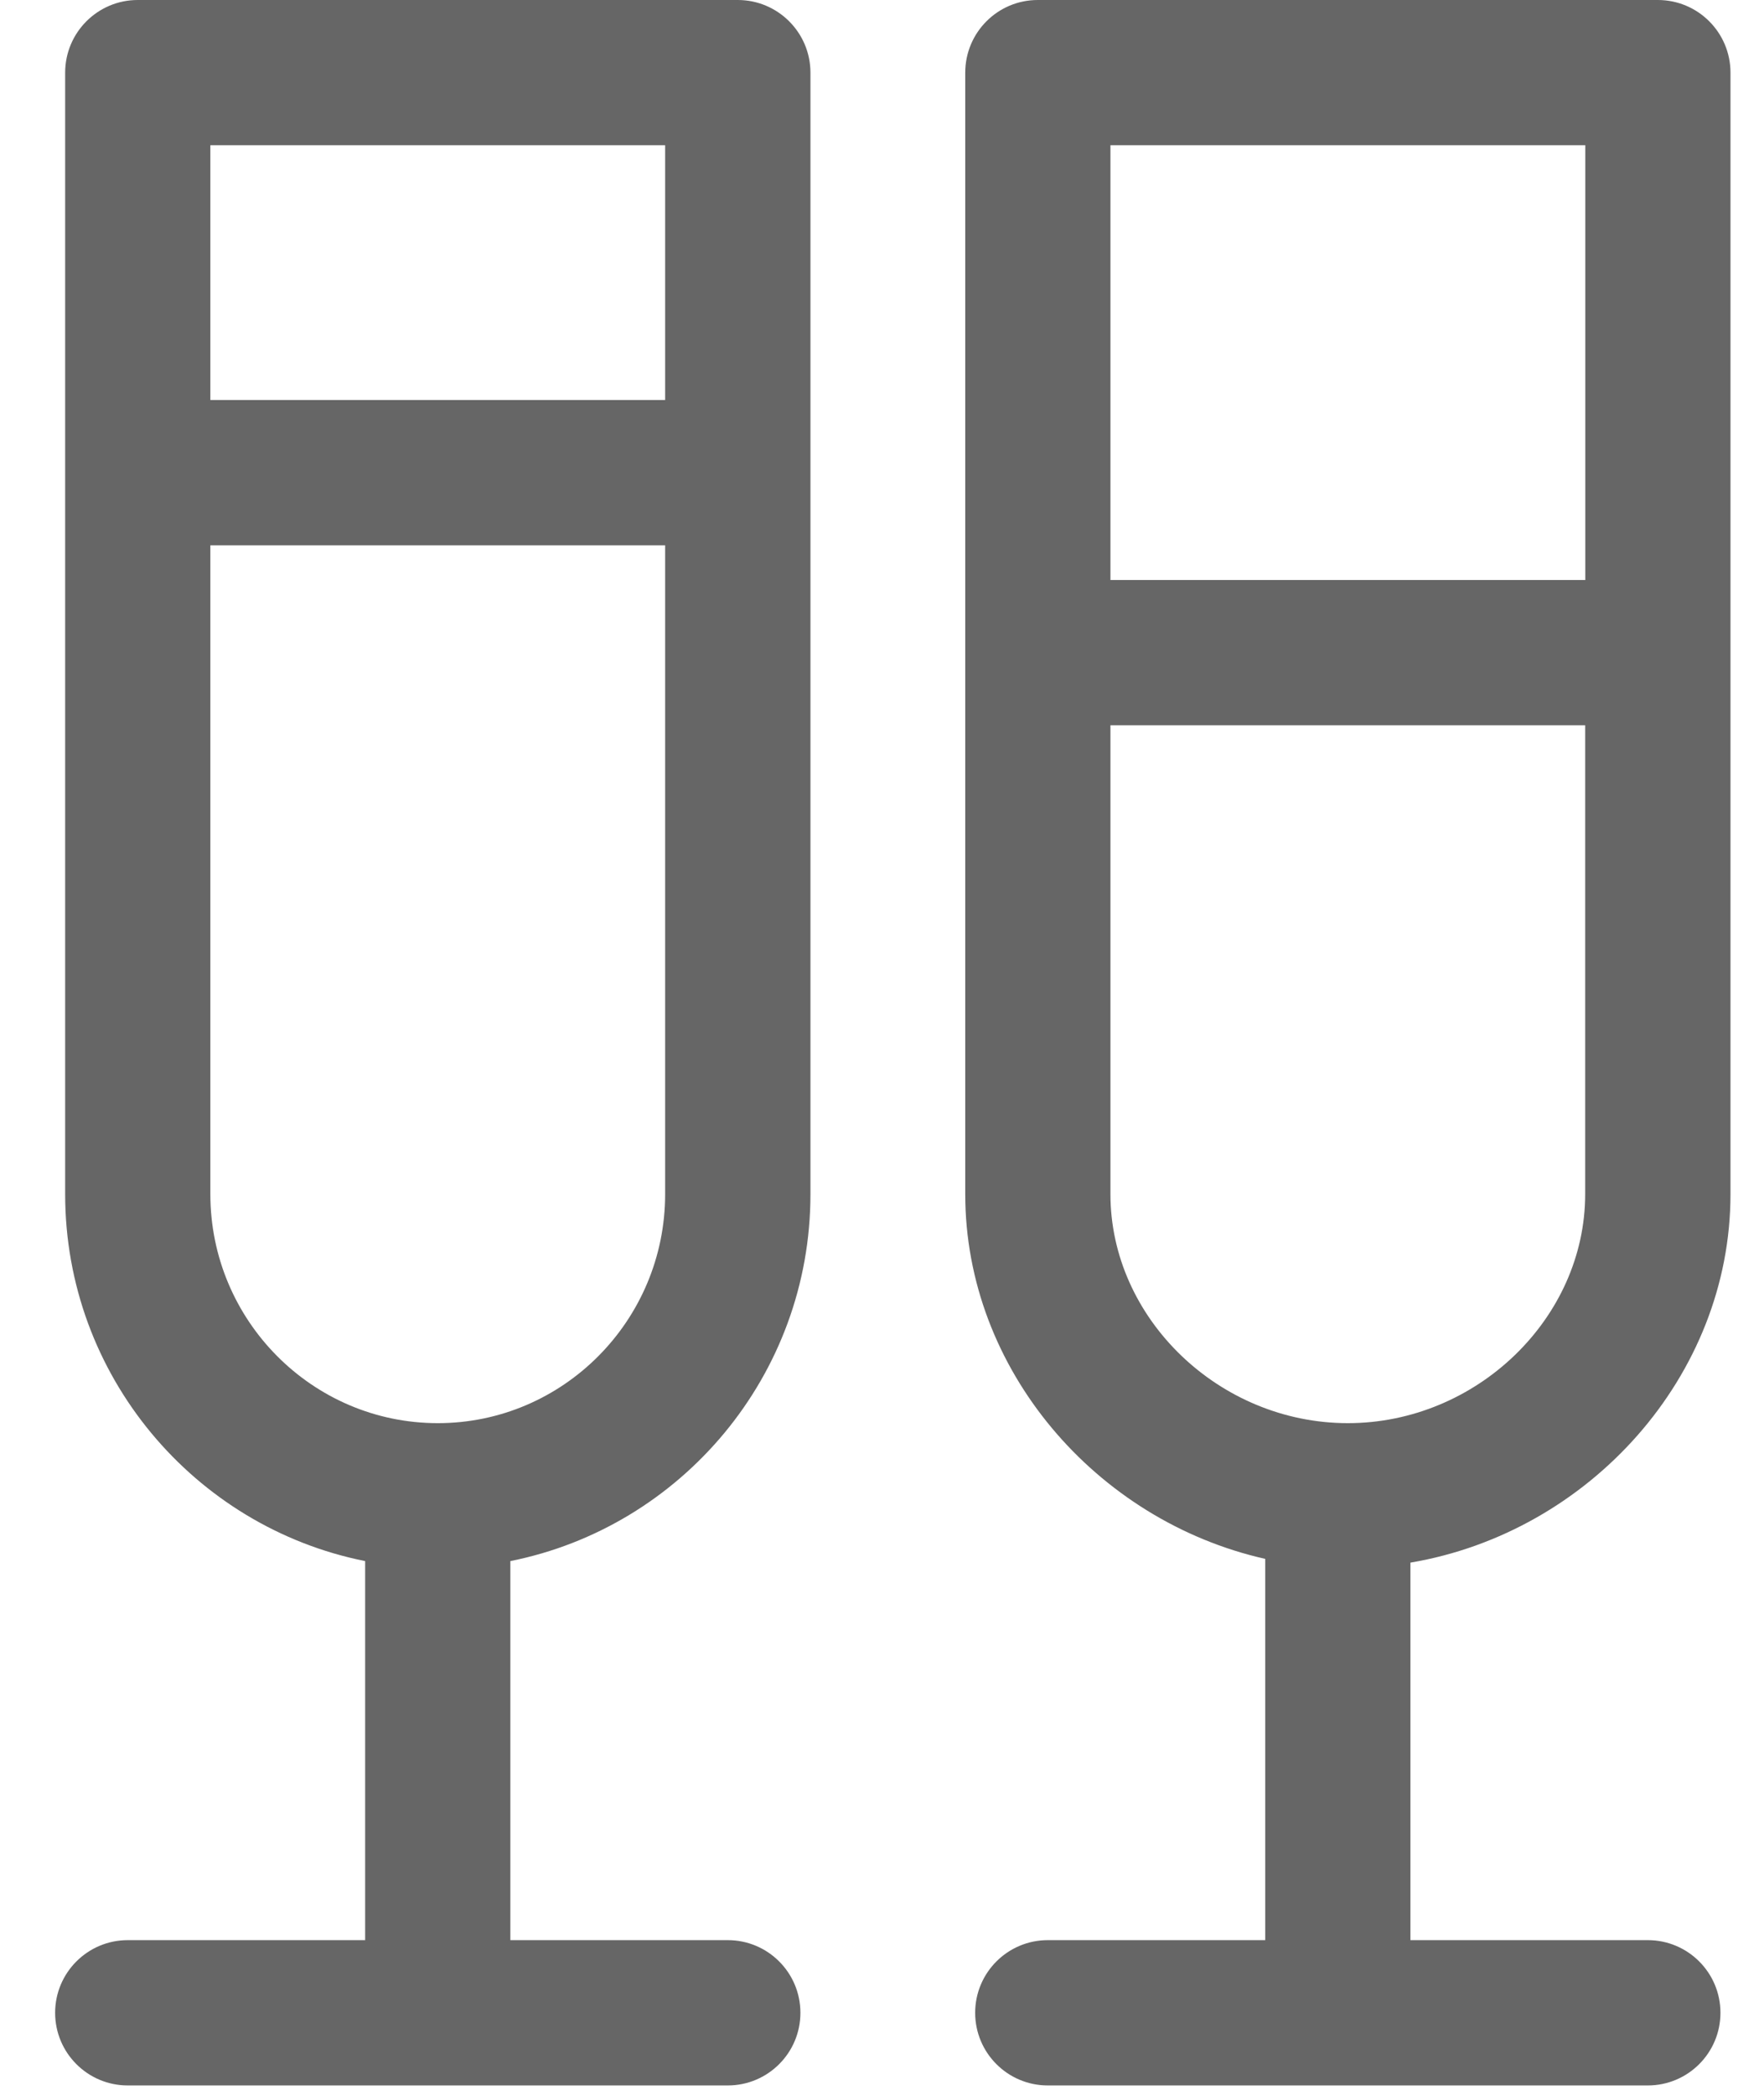 <?xml version="1.0" encoding="UTF-8"?>
<svg width="16px" height="19px" viewBox="0 0 16 19" version="1.1" xmlns="http://www.w3.org/2000/svg" xmlns:xlink="http://www.w3.org/1999/xlink">
    <title>icons / Food / 24 / Lounge</title>
    <defs>
        <path d="M15.196,10.831 C15.196,12.482 13.915,13.899 12.293,14.173 L12.293,17.597 L14.446,17.597 C14.81,17.597 15.105,17.892 15.105,18.256 C15.105,18.62 14.81,18.915 14.446,18.915 L9.004,18.915 C8.64,18.915 8.345,18.62 8.345,18.256 C8.345,17.892 8.64,17.597 9.004,17.597 L10.976,17.597 L10.976,14.139 C9.441,13.793 8.255,12.42 8.255,10.831 L8.255,0.659 C8.255,0.295 8.549,1.77635684e-15 8.913,1.77635684e-15 L14.537,1.77635684e-15 C14.901,1.77635684e-15 15.196,0.295 15.196,0.659 L15.196,10.831 Z M11.725,12.908 C12.892,12.908 13.878,11.957 13.878,10.831 L13.878,6.578 L9.572,6.578 L9.572,10.831 C9.572,11.957 10.558,12.908 11.725,12.908 Z M9.572,5.261 L13.879,5.261 L13.879,1.317 L9.572,1.317 L9.572,5.261 Z M6.192,1.77635684e-15 C6.555,1.77635684e-15 6.851,0.295 6.851,0.659 L6.851,10.831 C6.851,12.476 5.679,13.85 4.129,14.159 L4.129,17.597 L6.101,17.597 C6.465,17.597 6.76,17.892 6.76,18.256 C6.76,18.62 6.465,18.915 6.101,18.915 L0.659,18.915 C0.295,18.915 0,18.62 0,18.256 C0,17.892 0.295,17.597 0.659,17.597 L2.812,17.597 L2.812,14.159 C1.263,13.85 0.091,12.476 0.091,10.831 L0.091,0.659 C0.091,0.295 0.386,1.77635684e-15 0.749,1.77635684e-15 L6.192,1.77635684e-15 Z M1.408,3.628 L5.533,3.628 L5.533,1.317 L1.408,1.317 L1.408,3.628 Z M5.533,10.831 L5.533,4.946 L1.408,4.946 L1.408,10.831 C1.408,11.976 2.333,12.908 3.471,12.908 C4.608,12.908 5.533,11.976 5.533,10.831 Z" id="path-1"></path>
    </defs>
    <g id="icons-Food" stroke="none" stroke-width="1" fill="none" fill-rule="evenodd">
        <g id="Icons-/-Food" transform="translate(-221, -140)">
            <g id="24px" transform="translate(46, 124)">
                <g id="icons-/-Food-/-24-/-Lounge" transform="translate(175.5, 16)">
                    <mask id="mask-2" fill="white">
                        <use xlink:href="#path-1"></use>
                    </mask>
                    <use id="Fill-9" fill="#666666" fill-rule="nonzero" xlink:href="#path-1"></use>
                </g>
            </g>
        </g>
    </g>
</svg>